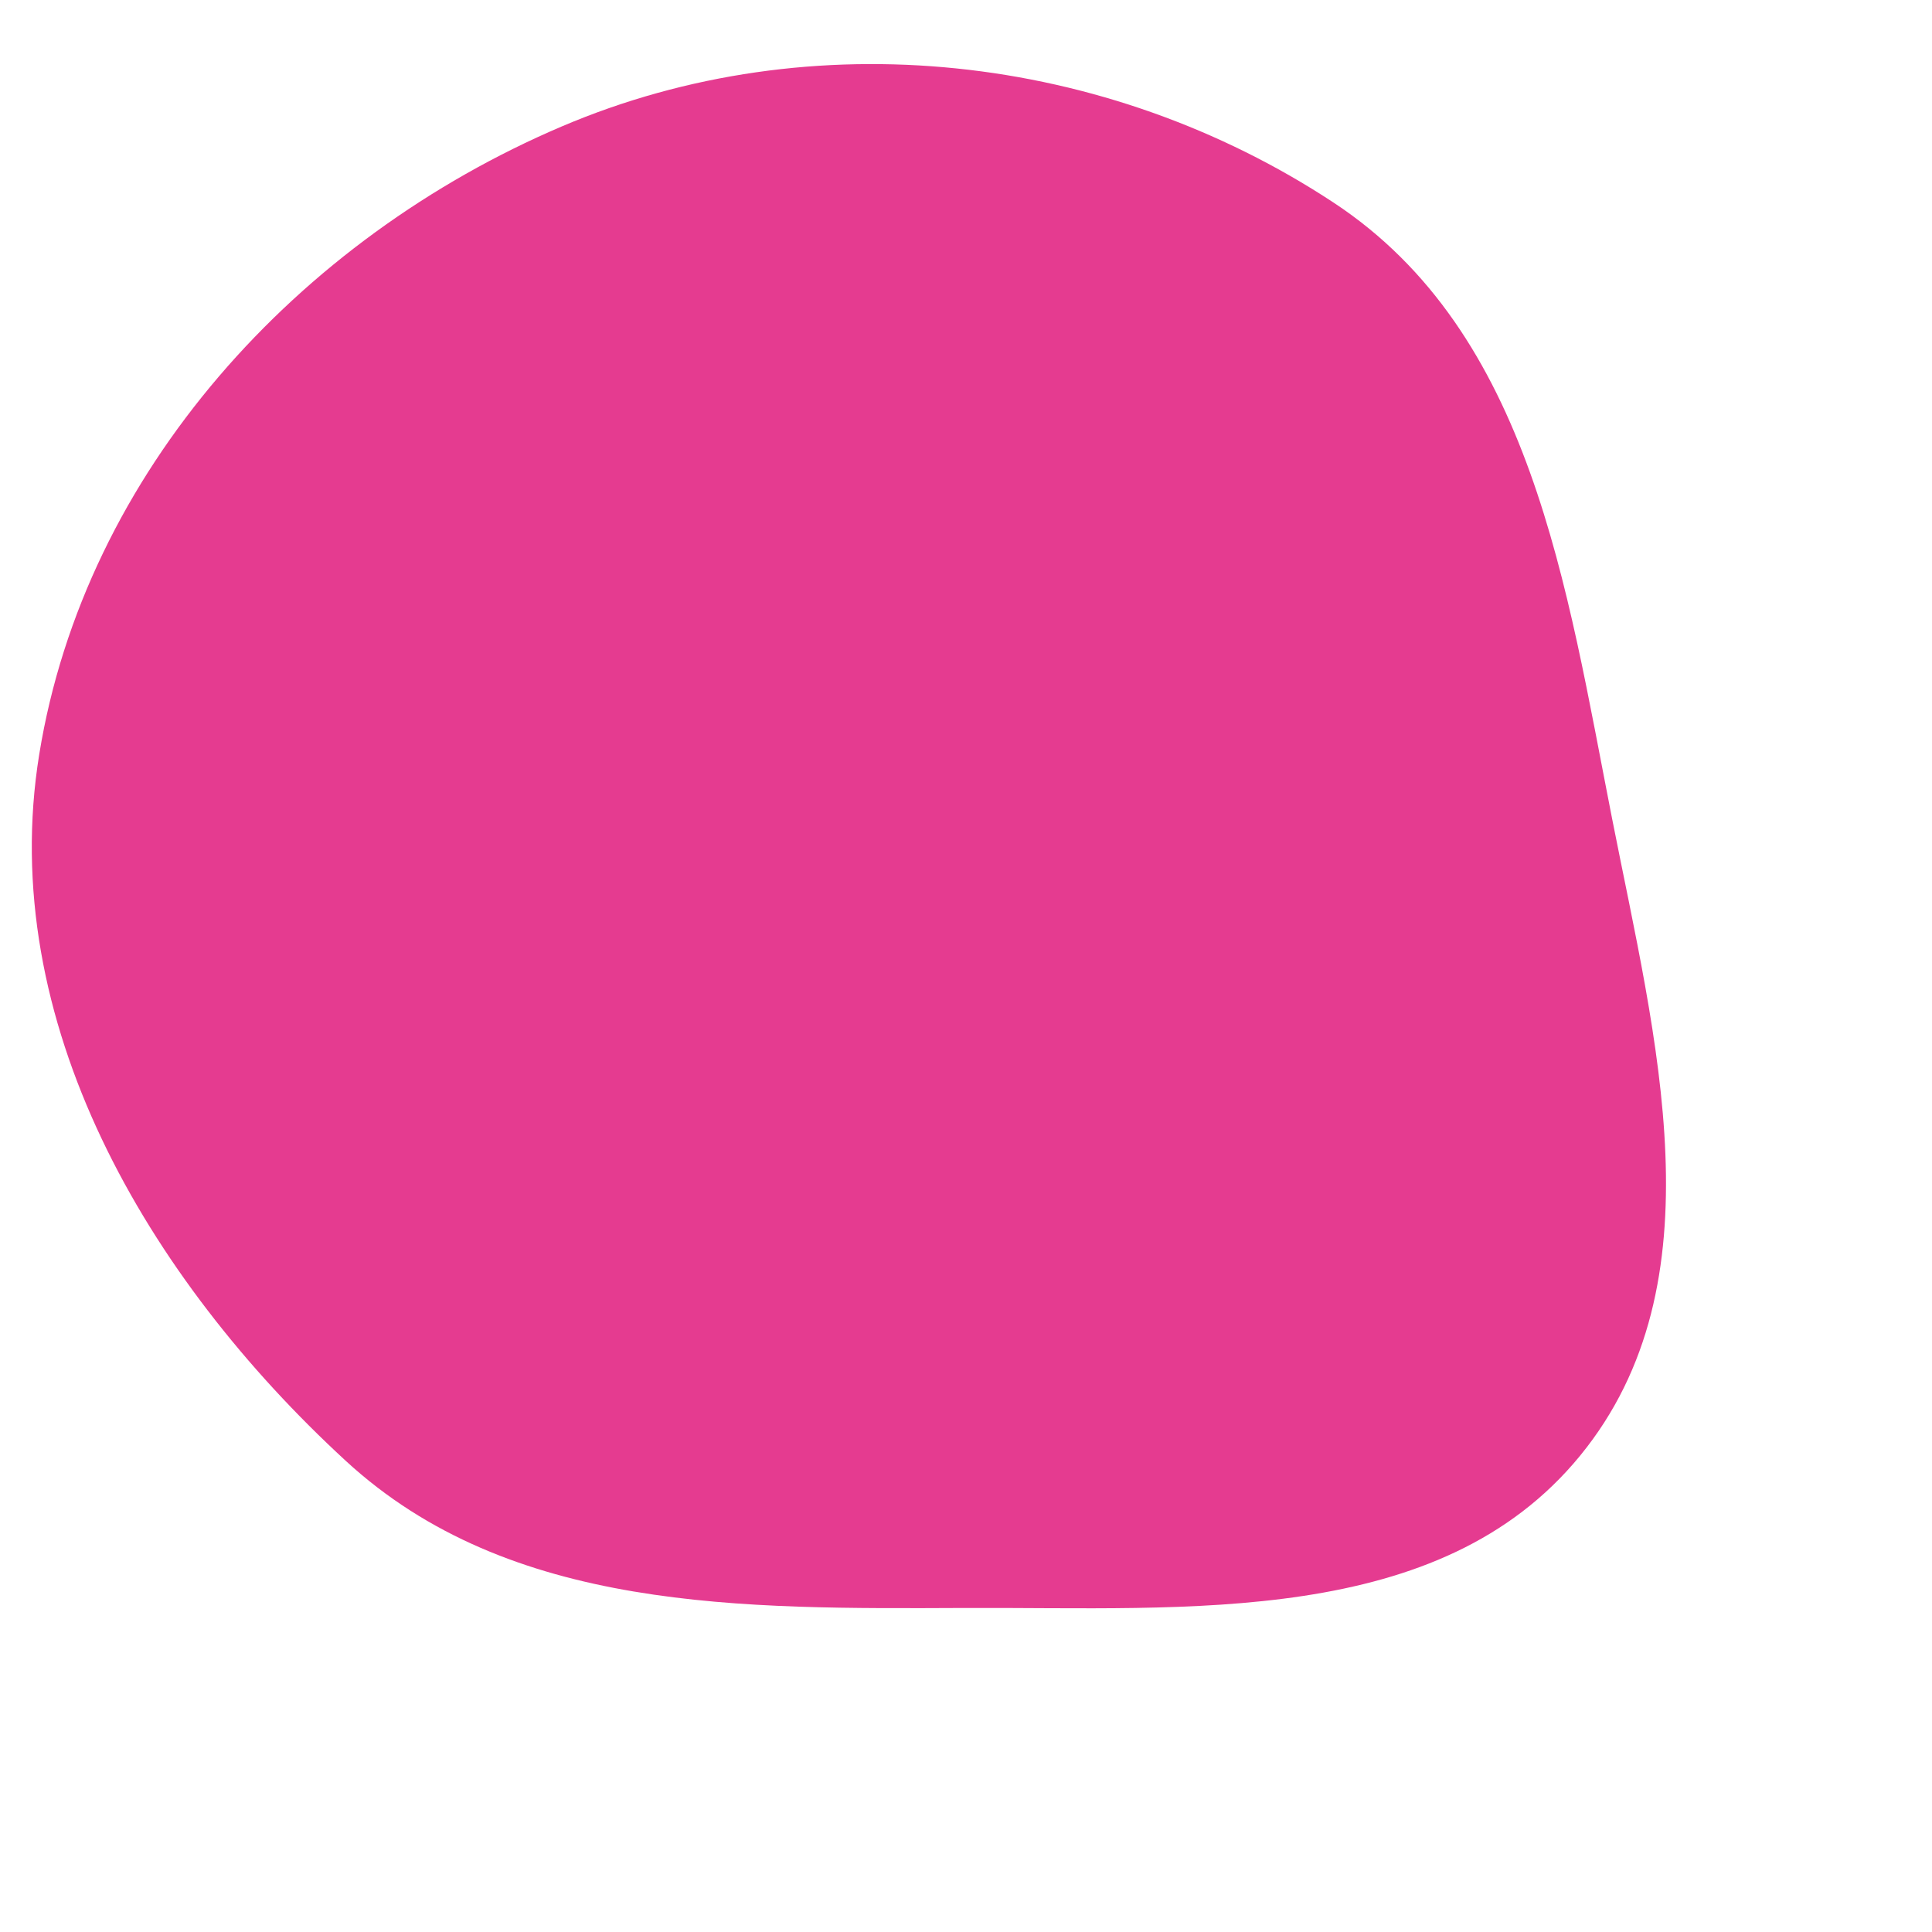 <svg width="256" height="256" viewBox="0 0 256 256" xmlns="http://www.w3.org/2000/svg">
    <path stroke="none" stroke-width="0" fill="#e53b90" d="M128,213.064C157.4,212.944,190.749,215.642,209.37,192.89C228.146,169.948,219.33,137.55,213.608,108.46C207.546,77.641,202.94,44.131,176.712,26.849C146.613,7.018,107.586,2.623,74.429,16.758C39.508,31.646,11.265,62.497,5.196,99.971C-0.523,135.286,19.481,169.319,45.797,193.554C67.592,213.626,98.371,213.184,128,213.064"/>
</svg>